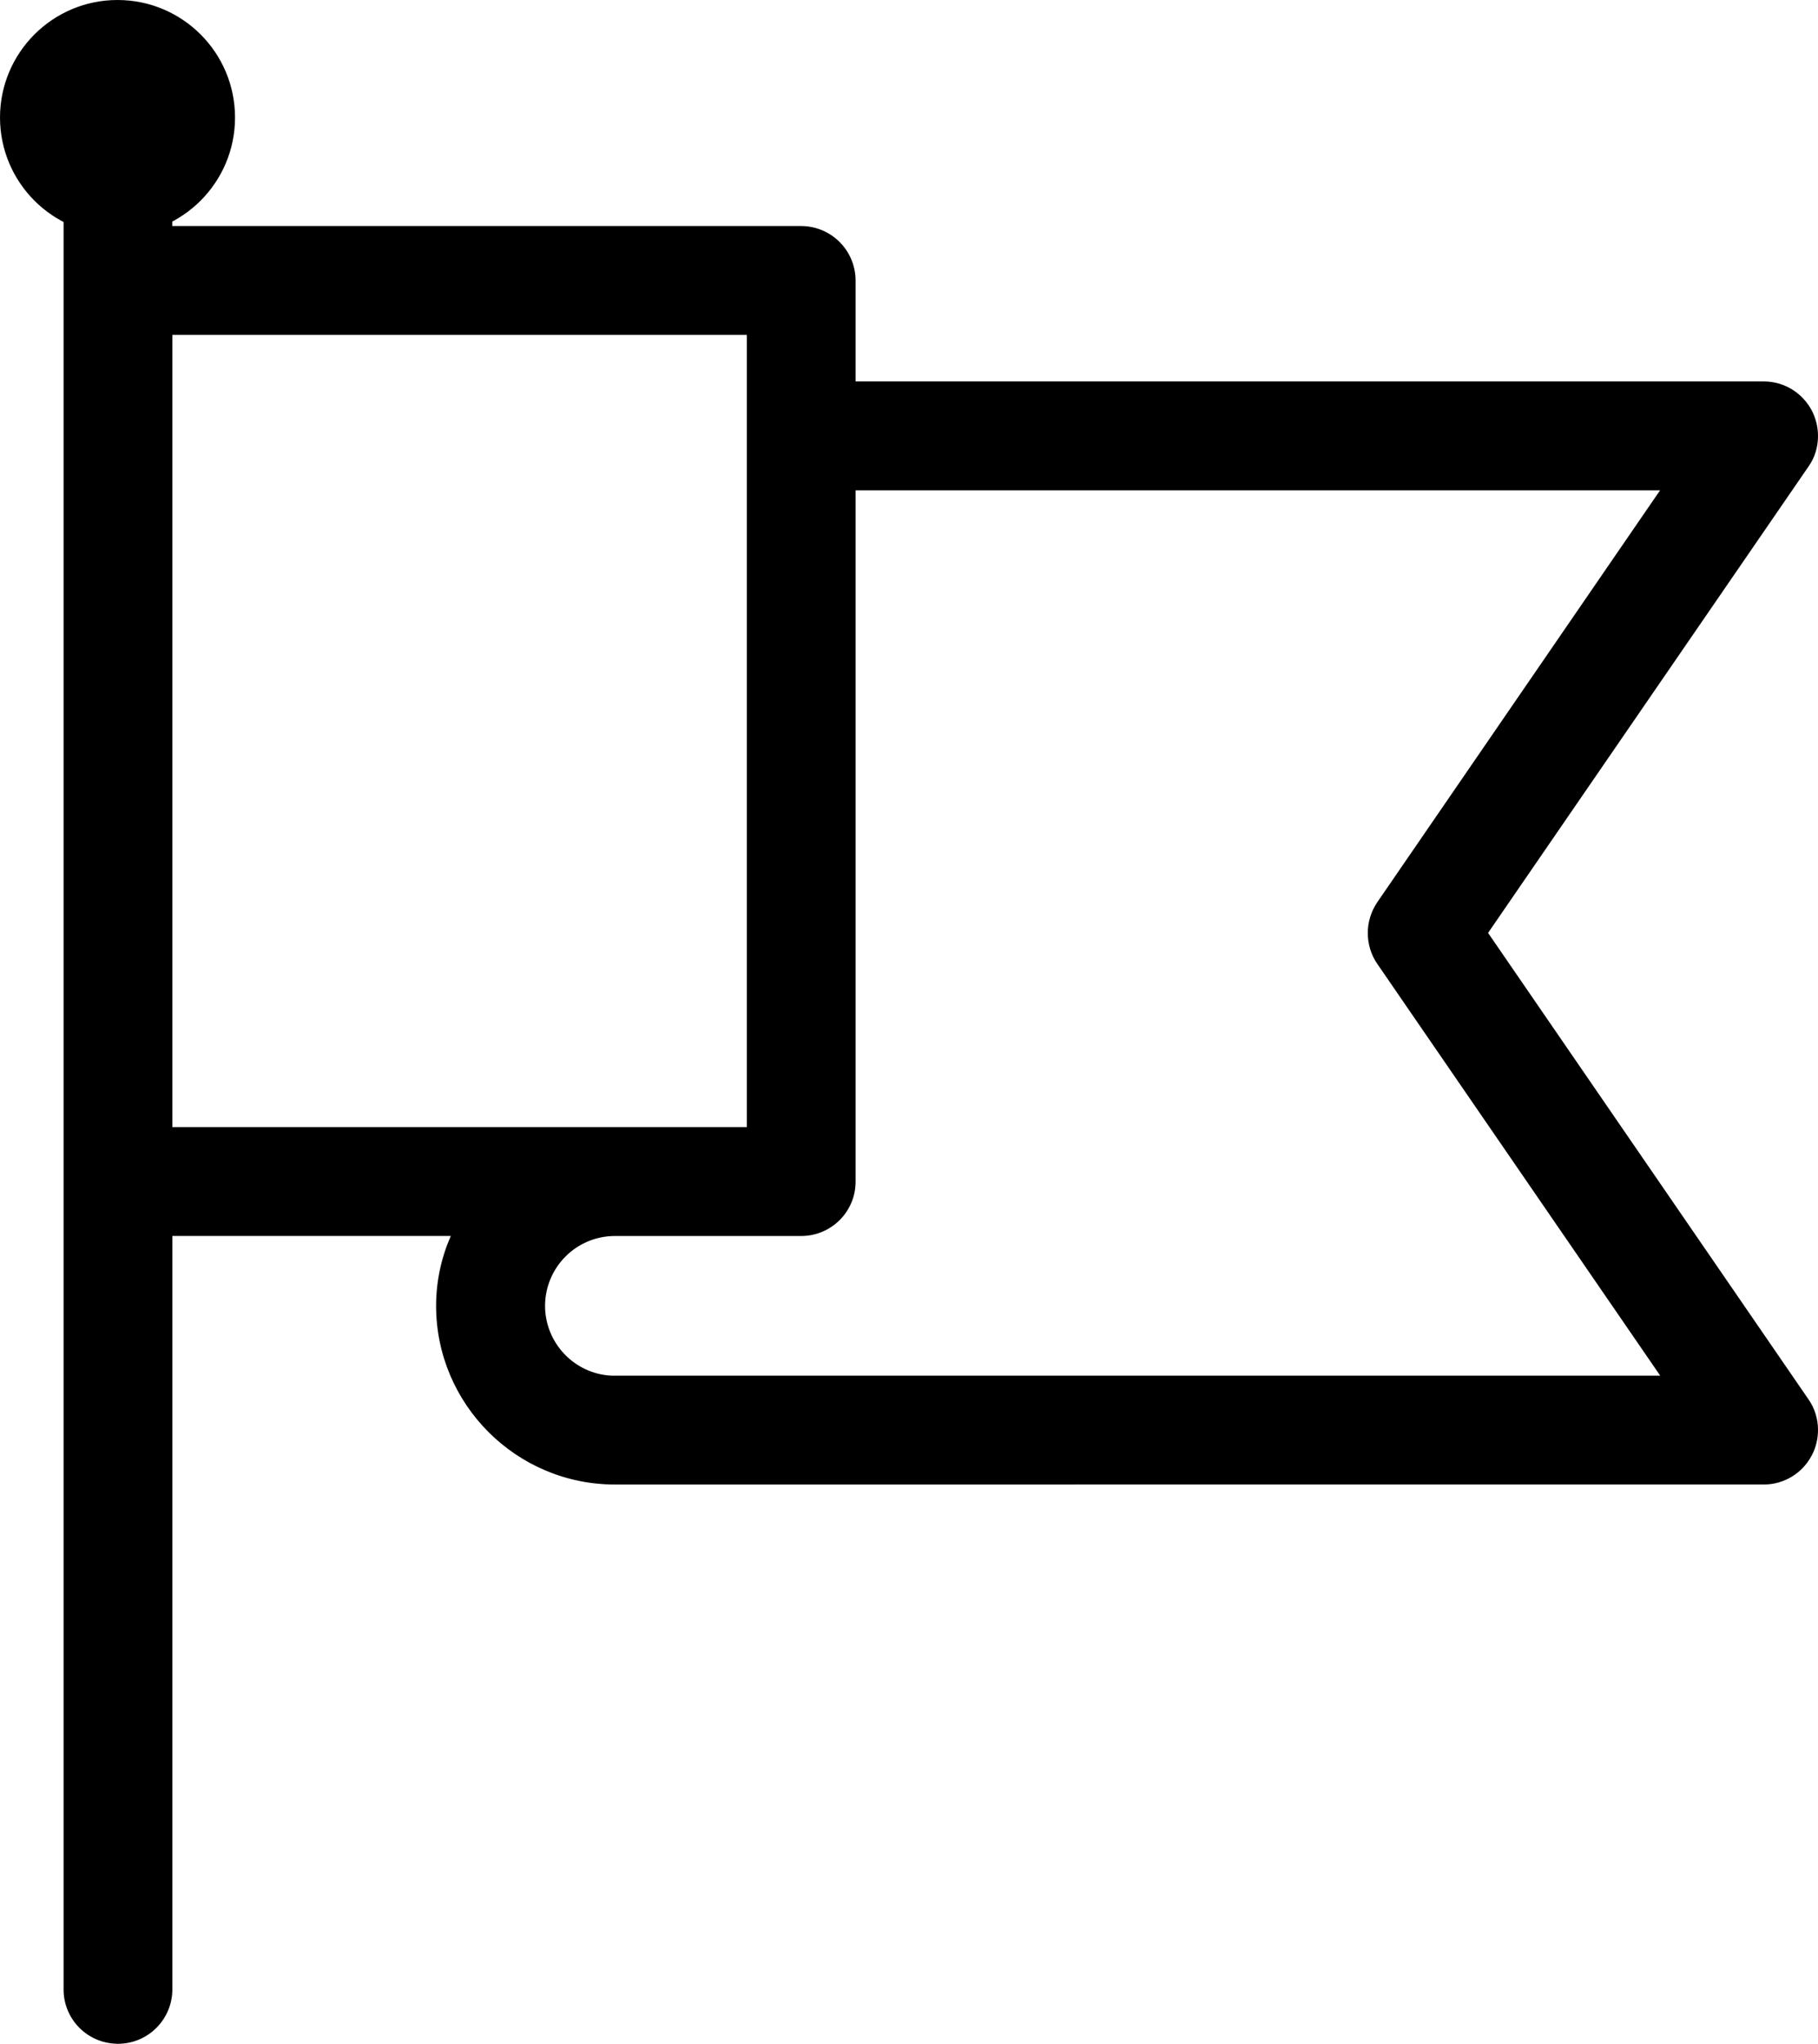 <svg class="svg-icon" version="1.1" id="Layer_1"  xmlns="http://www.w3.org/2000/svg"
	 x="0px" y="0px" width="31.42px" height="35.301px" viewBox="0 0 31.42 35.301" xml:space="preserve">
<g>
	<g>
		<g>
			<g>
				<path d="M25.232,16.115l5.693-8.283c0.114-0.164,0.126-0.377,0.034-0.553c-0.092-0.175-0.277-0.287-0.477-0.287
					H14.385V4.845c0-0.296-0.24-0.536-0.536-0.536H2.577V3.236c0-0.297-0.24-0.537-0.537-0.537c-0.296,0-0.536,0.24-0.536,0.537
					v31.129c0,0.295,0.24,0.535,0.536,0.535c0.297,0,0.537-0.24,0.537-0.535V20.946h5.918c-0.342,0.448-0.551,1.004-0.551,1.61
					c0,1.479,1.204,2.683,2.684,2.683h19.857c0.197,0,0.383-0.11,0.475-0.287s0.082-0.389-0.033-0.553L25.232,16.115z M2.577,5.383
					h10.734v14.49H2.577V5.383z M10.628,24.166c-0.889,0-1.61-0.721-1.61-1.609c0-0.891,0.722-1.61,1.61-1.61h3.221
					c0.296,0,0.536-0.241,0.536-0.536V8.066h15.081l-5.325,7.745c-0.127,0.185-0.127,0.424,0,0.61l5.325,7.744H10.628z"/>
				<path d="M1.354,34.363V3.234c0-0.377,0.307-0.685,0.686-0.687l0,0c0.38,0,0.687,0.31,0.687,0.687l0,0v0.924
					h11.123c0.378,0,0.686,0.308,0.686,0.686l0,0l-0.002,1.997h15.95c0.257,0,0.491,0.145,0.61,0.37l0,0
					c0.05,0.098,0.075,0.207,0.075,0.317l0,0c0,0.134-0.038,0.271-0.119,0.389l0,0l-5.634,8.198l5.634,8.199
					c0.079,0.113,0.121,0.249,0.121,0.385l0,0c0,0.111-0.025,0.219-0.077,0.322l0,0c-0.119,0.227-0.355,0.367-0.608,0.367l0,0
					H10.627c-1.563,0-2.833-1.271-2.833-2.833l0,0c0-0.536,0.155-1.035,0.417-1.46l0,0H2.726v13.268
					c0,0.381-0.307,0.686-0.687,0.686l0,0C1.66,35.049,1.354,34.744,1.354,34.363L1.354,34.363z M1.652,3.234v31.129
					c0,0.213,0.173,0.387,0.387,0.387l0,0c0.215,0,0.389-0.174,0.389-0.387l0,0V20.797h6.369l-0.184,0.24
					c-0.324,0.424-0.521,0.948-0.521,1.519l0,0c0.002,1.396,1.139,2.53,2.534,2.532l0,0h19.857c0.141,0.002,0.276-0.08,0.341-0.205
					l0,0c0.029-0.057,0.044-0.119,0.044-0.184l0,0c0-0.075-0.022-0.15-0.066-0.215l0,0L25.107,16.2l0.125-0.085l0.123,0.085
					l-0.123-0.085L25.107,16.2l-0.059-0.085L30.8,7.748c0.047-0.067,0.069-0.143,0.069-0.22l0,0c0-0.063-0.015-0.126-0.044-0.18l0,0
					c-0.064-0.126-0.2-0.207-0.343-0.207l0,0H14.233V4.844c0-0.213-0.174-0.387-0.385-0.387l0,0H2.428V4.309V3.234
					c0-0.213-0.174-0.386-0.389-0.386l0,0C1.825,2.849,1.652,3.021,1.652,3.234L1.652,3.234z M10.627,24.316v-0.15v-0.15h18.552
					l-5.162-7.51c-0.083-0.117-0.123-0.256-0.123-0.391l0,0c0-0.137,0.04-0.271,0.123-0.389l0,0l5.162-7.511H14.534V20.41
					c0,0.378-0.308,0.686-0.686,0.686l0,0h-3.222c-0.806,0.002-1.458,0.653-1.46,1.46l0,0c0.002,0.807,0.654,1.458,1.46,1.46l0,0
					v0.15V24.316c-0.971-0.002-1.761-0.789-1.761-1.761l0,0c0-0.972,0.79-1.759,1.761-1.759l0,0h3.222
					c0.211,0,0.385-0.176,0.385-0.387l0,0V7.915h15.516l-5.485,7.982c-0.047,0.067-0.069,0.142-0.069,0.218l0,0
					c0,0.076,0.022,0.152,0.069,0.221l0,0l5.485,7.98H10.627L10.627,24.316z M2.428,20.023V5.383v-0.15H13.46v14.791H2.428
					L2.428,20.023z M2.726,19.723h10.434V5.531H2.726V19.723L2.726,19.723z"/>
			</g>
			<g>
				<path d="M1.249,34.363V3.236c0-0.438,0.354-0.792,0.791-0.792l0,0c0.436,0,0.789,0.354,0.789,0.792l0,0v0.819
					h11.018c0.438,0,0.791,0.353,0.791,0.79l0,0v1.894h15.846c0.293,0,0.563,0.163,0.701,0.428l0,0
					c0.057,0.11,0.087,0.234,0.087,0.363l0,0c0,0.155-0.044,0.312-0.14,0.445l0,0l-5.594,8.14l5.592,8.135
					c0.096,0.133,0.142,0.291,0.142,0.446l0,0c0,0.125-0.028,0.254-0.089,0.37l0,0c-0.139,0.262-0.406,0.425-0.699,0.425l0,0H10.626
					c-1.619,0-2.937-1.319-2.937-2.937l0,0c0-0.492,0.126-0.953,0.341-1.357l0,0H2.829v13.164c0,0.438-0.354,0.789-0.789,0.789l0,0
					C1.604,35.152,1.249,34.799,1.249,34.363L1.249,34.363z M1.757,3.236v31.127c0,0.156,0.127,0.281,0.285,0.281l0,0
					c0.154,0,0.281-0.125,0.281-0.281l0,0V20.691h6.681l-0.308,0.406c-0.311,0.41-0.497,0.91-0.497,1.459l0,0
					c0.002,1.338,1.091,2.428,2.429,2.43l0,0h19.855c0.104,0,0.203-0.063,0.25-0.149l0,0c0.021-0.044,0.031-0.088,0.033-0.139l0,0
					c0-0.056-0.02-0.11-0.05-0.155l0,0l-5.694-8.283l0.209-0.143l0.209,0.143l-0.209-0.143l-0.209,0.143l-0.1-0.145l5.794-8.426
					c0.032-0.046,0.048-0.102,0.05-0.158l0,0c0-0.043-0.014-0.094-0.033-0.134l0,0c-0.047-0.091-0.146-0.151-0.25-0.149l0,0H14.129
					V4.845c0-0.156-0.126-0.282-0.282-0.282l0,0H2.323V4.309V3.236c0-0.158-0.127-0.283-0.281-0.283l0,0
					C1.884,2.951,1.757,3.08,1.757,3.236L1.757,3.236z M10.626,24.42v-0.002v-0.252V23.91h18.354l-5.051-7.346
					c-0.094-0.137-0.14-0.295-0.14-0.449l0,0c0-0.156,0.048-0.313,0.14-0.447l0,0l5.051-7.35H14.638V20.41
					c0,0.434-0.354,0.787-0.791,0.787l0,0h-3.221c-0.748,0.002-1.354,0.607-1.355,1.359l0,0c0.002,0.746,0.607,1.354,1.355,1.355
					l0,0v0.254v0.252c-1.027,0-1.863-0.833-1.863-1.861l0,0c0-1.031,0.836-1.865,1.863-1.865l0,0h3.221
					c0.154,0,0.282-0.127,0.282-0.281l0,0V7.812h15.815l-5.598,8.142c-0.033,0.051-0.051,0.107-0.051,0.162l0,0
					c0,0.057,0.016,0.11,0.051,0.161l0,0l5.6,8.144H10.626L10.626,24.42z M2.323,20.127V5.383V5.127h11.24v15H2.323L2.323,20.127z
					 M2.829,19.617h10.229V5.635H2.829V19.617L2.829,19.617z"/>
				<path d="M2.018,35.299c-0.511-0.01-0.919-0.426-0.919-0.936l0,0V3.236c0-0.521,0.42-0.943,0.94-0.943l0,0
					c0.52,0,0.939,0.424,0.939,0.943l0,0L2.977,3.904h10.87c0.519,0.002,0.938,0.42,0.94,0.941l0,0v1.743h15.696
					c0.349,0,0.669,0.194,0.834,0.51l0,0c0.066,0.132,0.103,0.278,0.103,0.433l0,0c0,0.182-0.051,0.369-0.165,0.528l0,0
					l-5.537,8.054l5.532,8.048c0.115,0.161,0.17,0.349,0.17,0.535l0,0c0,0.147-0.032,0.299-0.107,0.44l0,0
					c-0.162,0.31-0.48,0.504-0.829,0.504l0,0H10.625c-1.702,0-3.088-1.387-3.088-3.086l0,0c0-0.431,0.093-0.84,0.254-1.207l0,0
					H2.979v13.014c-0.002,0.52-0.422,0.938-0.939,0.939l0,0C2.028,35.301,2.021,35.299,2.018,35.299L2.018,35.299z M1.397,34.363
					c0.002,0.338,0.27,0.618,0.642,0.64l0,0V35c0.353,0,0.639-0.283,0.639-0.639l0,0V21.047h5.602l-0.117,0.221
					c-0.205,0.383-0.323,0.821-0.323,1.287l0,0c0.002,1.533,1.251,2.783,2.786,2.785l0,0h19.858c0.236,0,0.453-0.13,0.564-0.343l0,0
					c0.05-0.092,0.073-0.198,0.073-0.301l0,0c0-0.126-0.038-0.253-0.115-0.362l0,0l-5.56-8.086l-0.092,0.135l-0.125-0.084
					l5.611,8.161c0.044,0.067,0.075,0.146,0.075,0.243l0,0c-0.002,0.066-0.017,0.135-0.053,0.204l0,0
					c-0.075,0.138-0.217,0.226-0.38,0.228l0,0H10.625c-1.42-0.002-2.575-1.157-2.578-2.578l0,0c0-0.585,0.201-1.115,0.529-1.551l0,0
					l0.123-0.164H2.471v13.521c0,0.238-0.191,0.43-0.43,0.432l0,0c-0.24-0.002-0.435-0.191-0.435-0.432l0,0V3.236
					c0-0.238,0.189-0.436,0.433-0.436l0,0l0.002,0.001V2.801c0.236,0.002,0.43,0.194,0.43,0.436l0,0v1.07v0.105h11.376
					c0.238,0,0.431,0.193,0.431,0.432l0,0v2.253h16.193h0.017c0.161,0.002,0.304,0.092,0.381,0.235l0,0
					c0.027,0.059,0.046,0.124,0.048,0.203l0,0c-0.004,0.082-0.025,0.167-0.077,0.238l0,0l-5.612,8.164l0.003-0.002l0.085,0.057
					l0.084,0.057l5.611-8.16c0.075-0.107,0.111-0.23,0.111-0.357l0,0c0-0.107-0.025-0.207-0.071-0.295l0,0
					c-0.113-0.215-0.33-0.347-0.566-0.347l0,0H14.486V4.846c0-0.354-0.286-0.641-0.64-0.641l0,0H2.678v-0.15V3.236
					c0-0.355-0.286-0.643-0.639-0.643l0,0c-0.354,0-0.642,0.289-0.642,0.643l0,0V34.363L1.397,34.363z M1.905,34.363
					c0,0.07,0.059,0.131,0.136,0.131l0,0c0.071,0,0.132-0.059,0.132-0.131l0,0V20.541h7.13l-0.18,0.24l-0.309,0.407
					c-0.293,0.386-0.466,0.853-0.466,1.366l0,0c0.002,1.256,1.023,2.279,2.279,2.281l0,0h19.855
					c0.044,0.002,0.099-0.033,0.115-0.066l0,0c0.01-0.023,0.015-0.042,0.017-0.071l0,0c0-0.019-0.009-0.048-0.023-0.071l0,0
					l-5.675-8.254l-0.021-0.027l-0.158-0.232l5.856-8.512c0.012-0.016,0.021-0.041,0.021-0.07l0,0
					c0.002-0.013-0.007-0.049-0.017-0.064l0,0c-0.017-0.034-0.057-0.063-0.093-0.069l0,0H13.979V4.844
					c0-0.072-0.059-0.131-0.132-0.131l0,0H2.173v-0.15V4.307v-1.07c0-0.078-0.061-0.135-0.132-0.135l0,0H2.039
					c-0.075,0-0.132,0.059-0.134,0.135l0,0V34.363L1.905,34.363z M10.625,24.568v-0.002V24.568h-0.15v-0.008
					c-1.039-0.076-1.863-0.943-1.863-2.004l0,0c0-1.113,0.904-2.016,2.014-2.016l0,0h3.222c0.069,0,0.132-0.063,0.132-0.132l0,0
					V7.66h16.25l-5.758,8.376c-0.019,0.027-0.025,0.057-0.025,0.077l0,0c0,0.029,0.005,0.051,0.023,0.078l0,0l5.764,8.377H10.625
					L10.625,24.568z M10.775,24.166v0.104l18.885-0.002l-5.438-7.907c-0.052-0.073-0.077-0.161-0.077-0.247l0,0
					c0-0.086,0.027-0.171,0.077-0.246l0,0l5.437-7.906H14.277v12.448c0,0.237-0.194,0.431-0.431,0.433l0,0h-3.222
					c-0.944,0-1.711,0.767-1.713,1.715l0,0c0.002,0.894,0.688,1.627,1.563,1.704l0,0v-0.095v-0.111
					c-0.761-0.078-1.354-0.719-1.355-1.5l0,0c0.002-0.834,0.675-1.504,1.506-1.508l0,0h3.222c0.354,0,0.64-0.287,0.64-0.638l0,0
					V8.168h14.777l-5.213,7.584c-0.073,0.109-0.113,0.236-0.113,0.361l0,0c0,0.128,0.038,0.256,0.113,0.365l0,0l5.213,7.582
					l-18.488-0.002V24.166L10.775,24.166z M28.693,23.76l-4.889-7.111c-0.111-0.16-0.165-0.35-0.165-0.535l0,0
					c0-0.186,0.056-0.371,0.165-0.532l0,0l4.887-7.114H14.787v11.942c0,0.519-0.422,0.938-0.94,0.938l0,0h-3.222
					c-0.666,0.002-1.203,0.541-1.205,1.207l0,0c0.002,0.643,0.506,1.169,1.139,1.205l0,0H28.693L28.693,23.76z M2.323,20.277v-0.15
					h0.147H2.323V20.277h-0.15V5.381V4.977h11.54v15.301H2.323L2.323,20.277z M13.412,19.977V5.277H2.471v0.104v14.596H13.412
					L13.412,19.977z M2.828,19.768h-0.15V5.483h10.528v14.284H2.828L2.828,19.768z M12.907,19.467V5.785H2.979v13.682H12.907
					L12.907,19.467z"/>
			</g>
		</g>
	</g>
	<g>
		<g>
			<circle cx="2.031" cy="2.031" r="1.627"/>
			<path d="M0.252,2.031c0-0.981,0.796-1.779,1.778-1.779l0,0v0.152v0.15c-0.818,0-1.476,0.66-1.478,1.477l0,0
				C0.555,2.848,1.212,3.508,2.03,3.508l0,0c0.816,0,1.477-0.66,1.479-1.477l0,0C3.507,1.215,2.847,0.555,2.03,0.555l0,0v-0.15
				V0.252C3.012,0.254,3.809,1.05,3.809,2.031l0,0c0,0.98-0.797,1.777-1.778,1.777l0,0C1.048,3.809,0.252,3.012,0.252,2.031
				L0.252,2.031z"/>
		</g>
		<g>
			<path d="M0.15,2.031c0-1.039,0.843-1.881,1.881-1.881l0,0c1.039,0,1.882,0.842,1.882,1.881l0,0l0,0
				C3.911,3.07,3.07,3.912,2.031,3.912l0,0C0.991,3.912,0.15,3.07,0.15,2.031L0.15,2.031z M0.659,2.031
				c0,0.76,0.613,1.373,1.372,1.374l0,0c0.761-0.002,1.373-0.616,1.374-1.374l0,0C3.403,1.272,2.792,0.658,2.031,0.656l0,0
				C1.272,0.658,0.659,1.272,0.659,2.031L0.659,2.031z"/>
			<path d="M0,2.031C0,0.91,0.91,0,2.03,0l0,0c1.122,0,2.032,0.908,2.032,2.031l0,0
				C4.061,3.152,3.152,4.061,2.03,4.061l0,0C0.908,4.059,0.002,3.152,0,2.031L0,2.031z M0.3,2.031c0,0.955,0.772,1.73,1.73,1.73l0,0
				c0.956,0,1.73-0.775,1.732-1.73l0,0C3.761,1.074,2.986,0.303,2.03,0.301l0,0C1.074,0.303,0.302,1.074,0.3,2.031L0.3,2.031
				L0.3,2.031z M0.508,2.031c0-0.842,0.681-1.523,1.522-1.525l0,0c0.844,0,1.522,0.684,1.524,1.525l0,0
				C3.553,2.872,2.874,3.553,2.03,3.555l0,0C1.188,3.555,0.508,2.874,0.508,2.031L0.508,2.031z M2.03,3.255
				c0.679-0.002,1.223-0.55,1.225-1.224l0,0C3.253,1.354,2.709,0.809,2.03,0.807l0,0c-0.677,0-1.223,0.547-1.223,1.225l0,0
				C0.808,2.707,1.354,3.253,2.03,3.255L2.03,3.255z"/>
		</g>
	</g>
</g>
</svg>